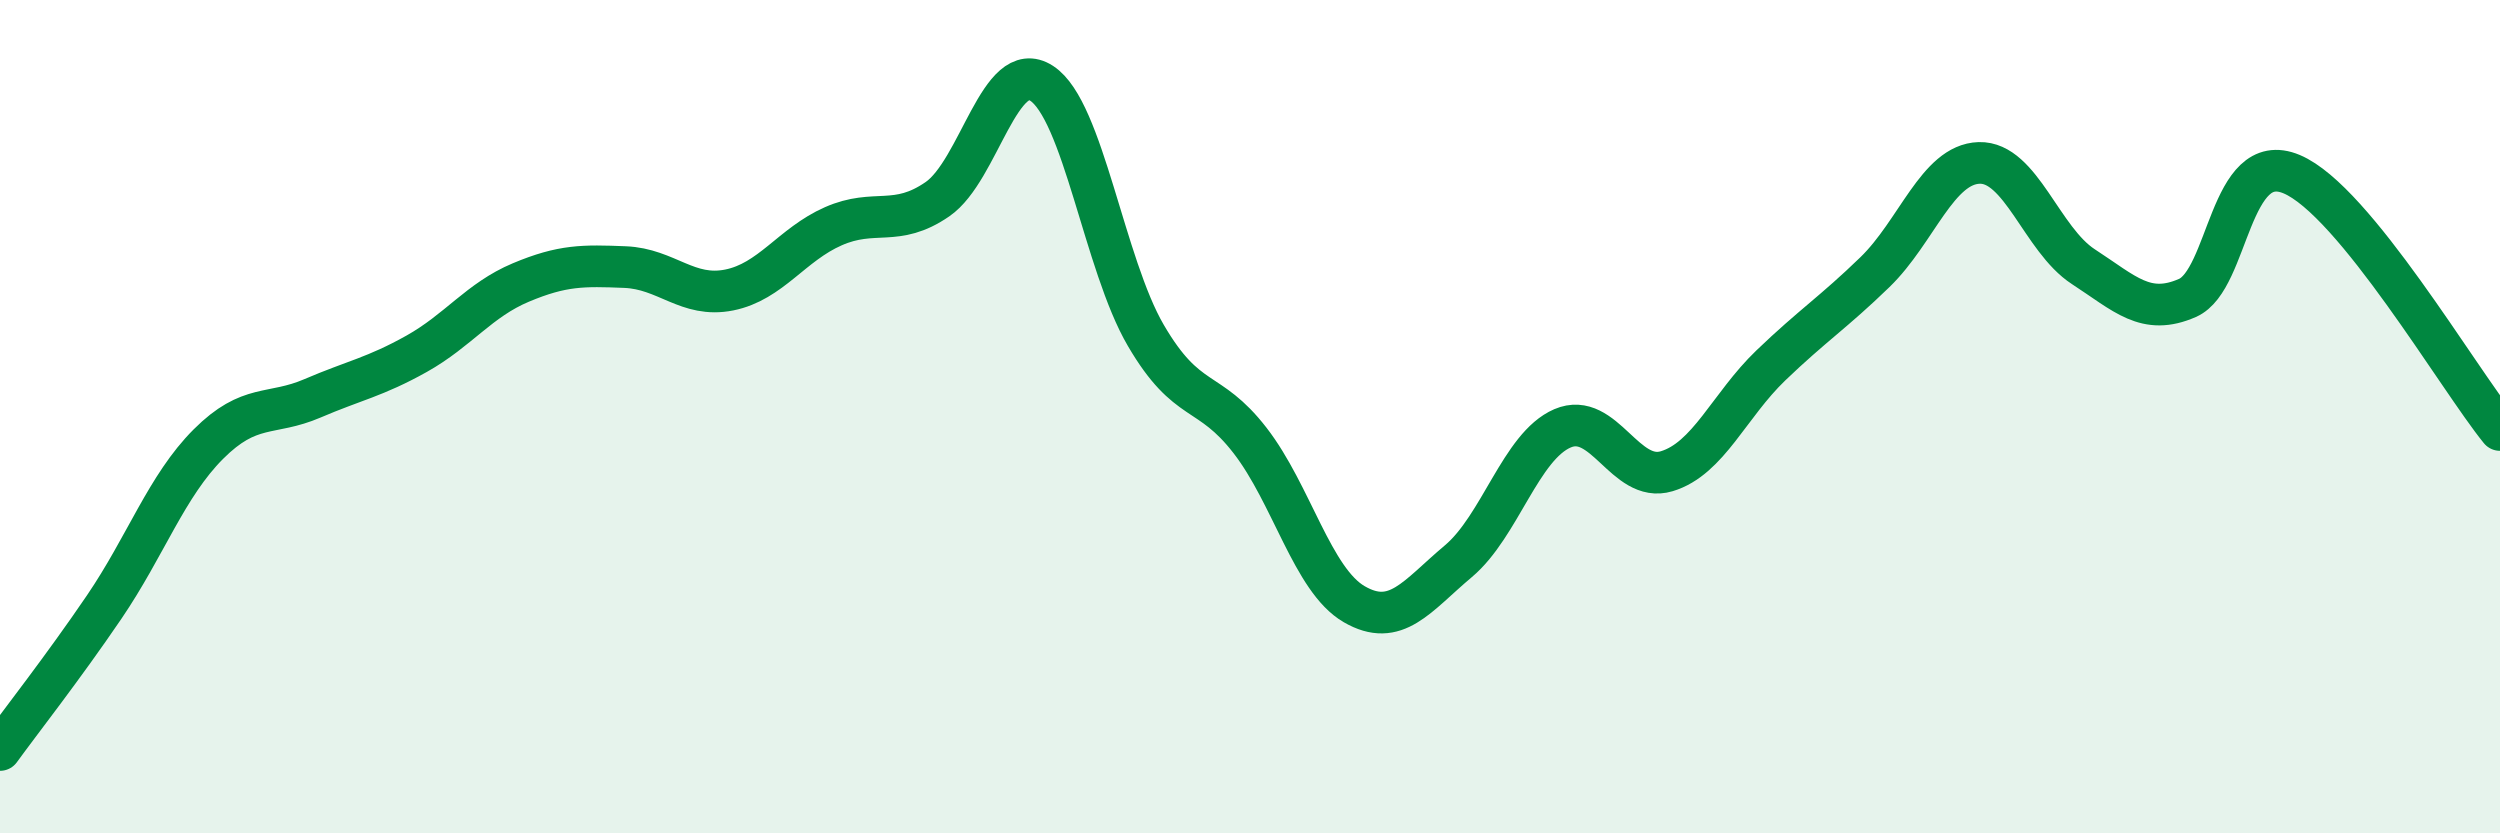 
    <svg width="60" height="20" viewBox="0 0 60 20" xmlns="http://www.w3.org/2000/svg">
      <path
        d="M 0,18 C 0.5,17.31 1.5,16.04 2.5,14.57 C 3.5,13.1 4,11.66 5,10.66 C 6,9.66 6.5,9.99 7.5,9.56 C 8.5,9.13 9,9.05 10,8.49 C 11,7.93 11.5,7.2 12.5,6.78 C 13.5,6.36 14,6.37 15,6.41 C 16,6.45 16.5,7.16 17.5,6.96 C 18.5,6.76 19,5.87 20,5.43 C 21,4.99 21.5,5.47 22.5,4.78 C 23.5,4.09 24,1.35 25,2 C 26,2.65 26.5,6.34 27.5,8.05 C 28.5,9.76 29,9.28 30,10.57 C 31,11.86 31.5,13.92 32.5,14.5 C 33.5,15.08 34,14.31 35,13.47 C 36,12.63 36.5,10.71 37.5,10.28 C 38.5,9.85 39,11.61 40,11.31 C 41,11.01 41.5,9.73 42.5,8.77 C 43.5,7.81 44,7.5 45,6.53 C 46,5.56 46.5,3.94 47.5,3.91 C 48.5,3.88 49,5.75 50,6.4 C 51,7.05 51.5,7.59 52.5,7.15 C 53.5,6.71 53.5,3.55 55,4.18 C 56.5,4.81 59,9.09 60,10.32L60 20L0 20Z"
        fill="#008740"
        opacity="0.1"
        stroke-linecap="round"
        stroke-linejoin="round"
      />
      <path
        d="M 0,18 C 0.5,17.31 1.5,16.04 2.5,14.57 C 3.5,13.1 4,11.66 5,10.66 C 6,9.66 6.5,9.99 7.5,9.56 C 8.5,9.13 9,9.05 10,8.49 C 11,7.93 11.5,7.2 12.5,6.78 C 13.5,6.36 14,6.37 15,6.41 C 16,6.45 16.5,7.16 17.5,6.96 C 18.5,6.76 19,5.87 20,5.43 C 21,4.99 21.5,5.47 22.5,4.78 C 23.5,4.09 24,1.35 25,2 C 26,2.65 26.5,6.34 27.5,8.05 C 28.5,9.76 29,9.28 30,10.57 C 31,11.86 31.5,13.92 32.5,14.5 C 33.5,15.08 34,14.31 35,13.47 C 36,12.63 36.5,10.71 37.5,10.28 C 38.5,9.85 39,11.61 40,11.31 C 41,11.01 41.5,9.73 42.5,8.77 C 43.5,7.81 44,7.5 45,6.53 C 46,5.56 46.5,3.94 47.5,3.91 C 48.5,3.88 49,5.75 50,6.4 C 51,7.05 51.5,7.59 52.5,7.15 C 53.5,6.71 53.5,3.55 55,4.18 C 56.5,4.81 59,9.09 60,10.32"
        stroke="#008740"
        stroke-width="1"
        fill="none"
        stroke-linecap="round"
        stroke-linejoin="round"
      />
    </svg>
  